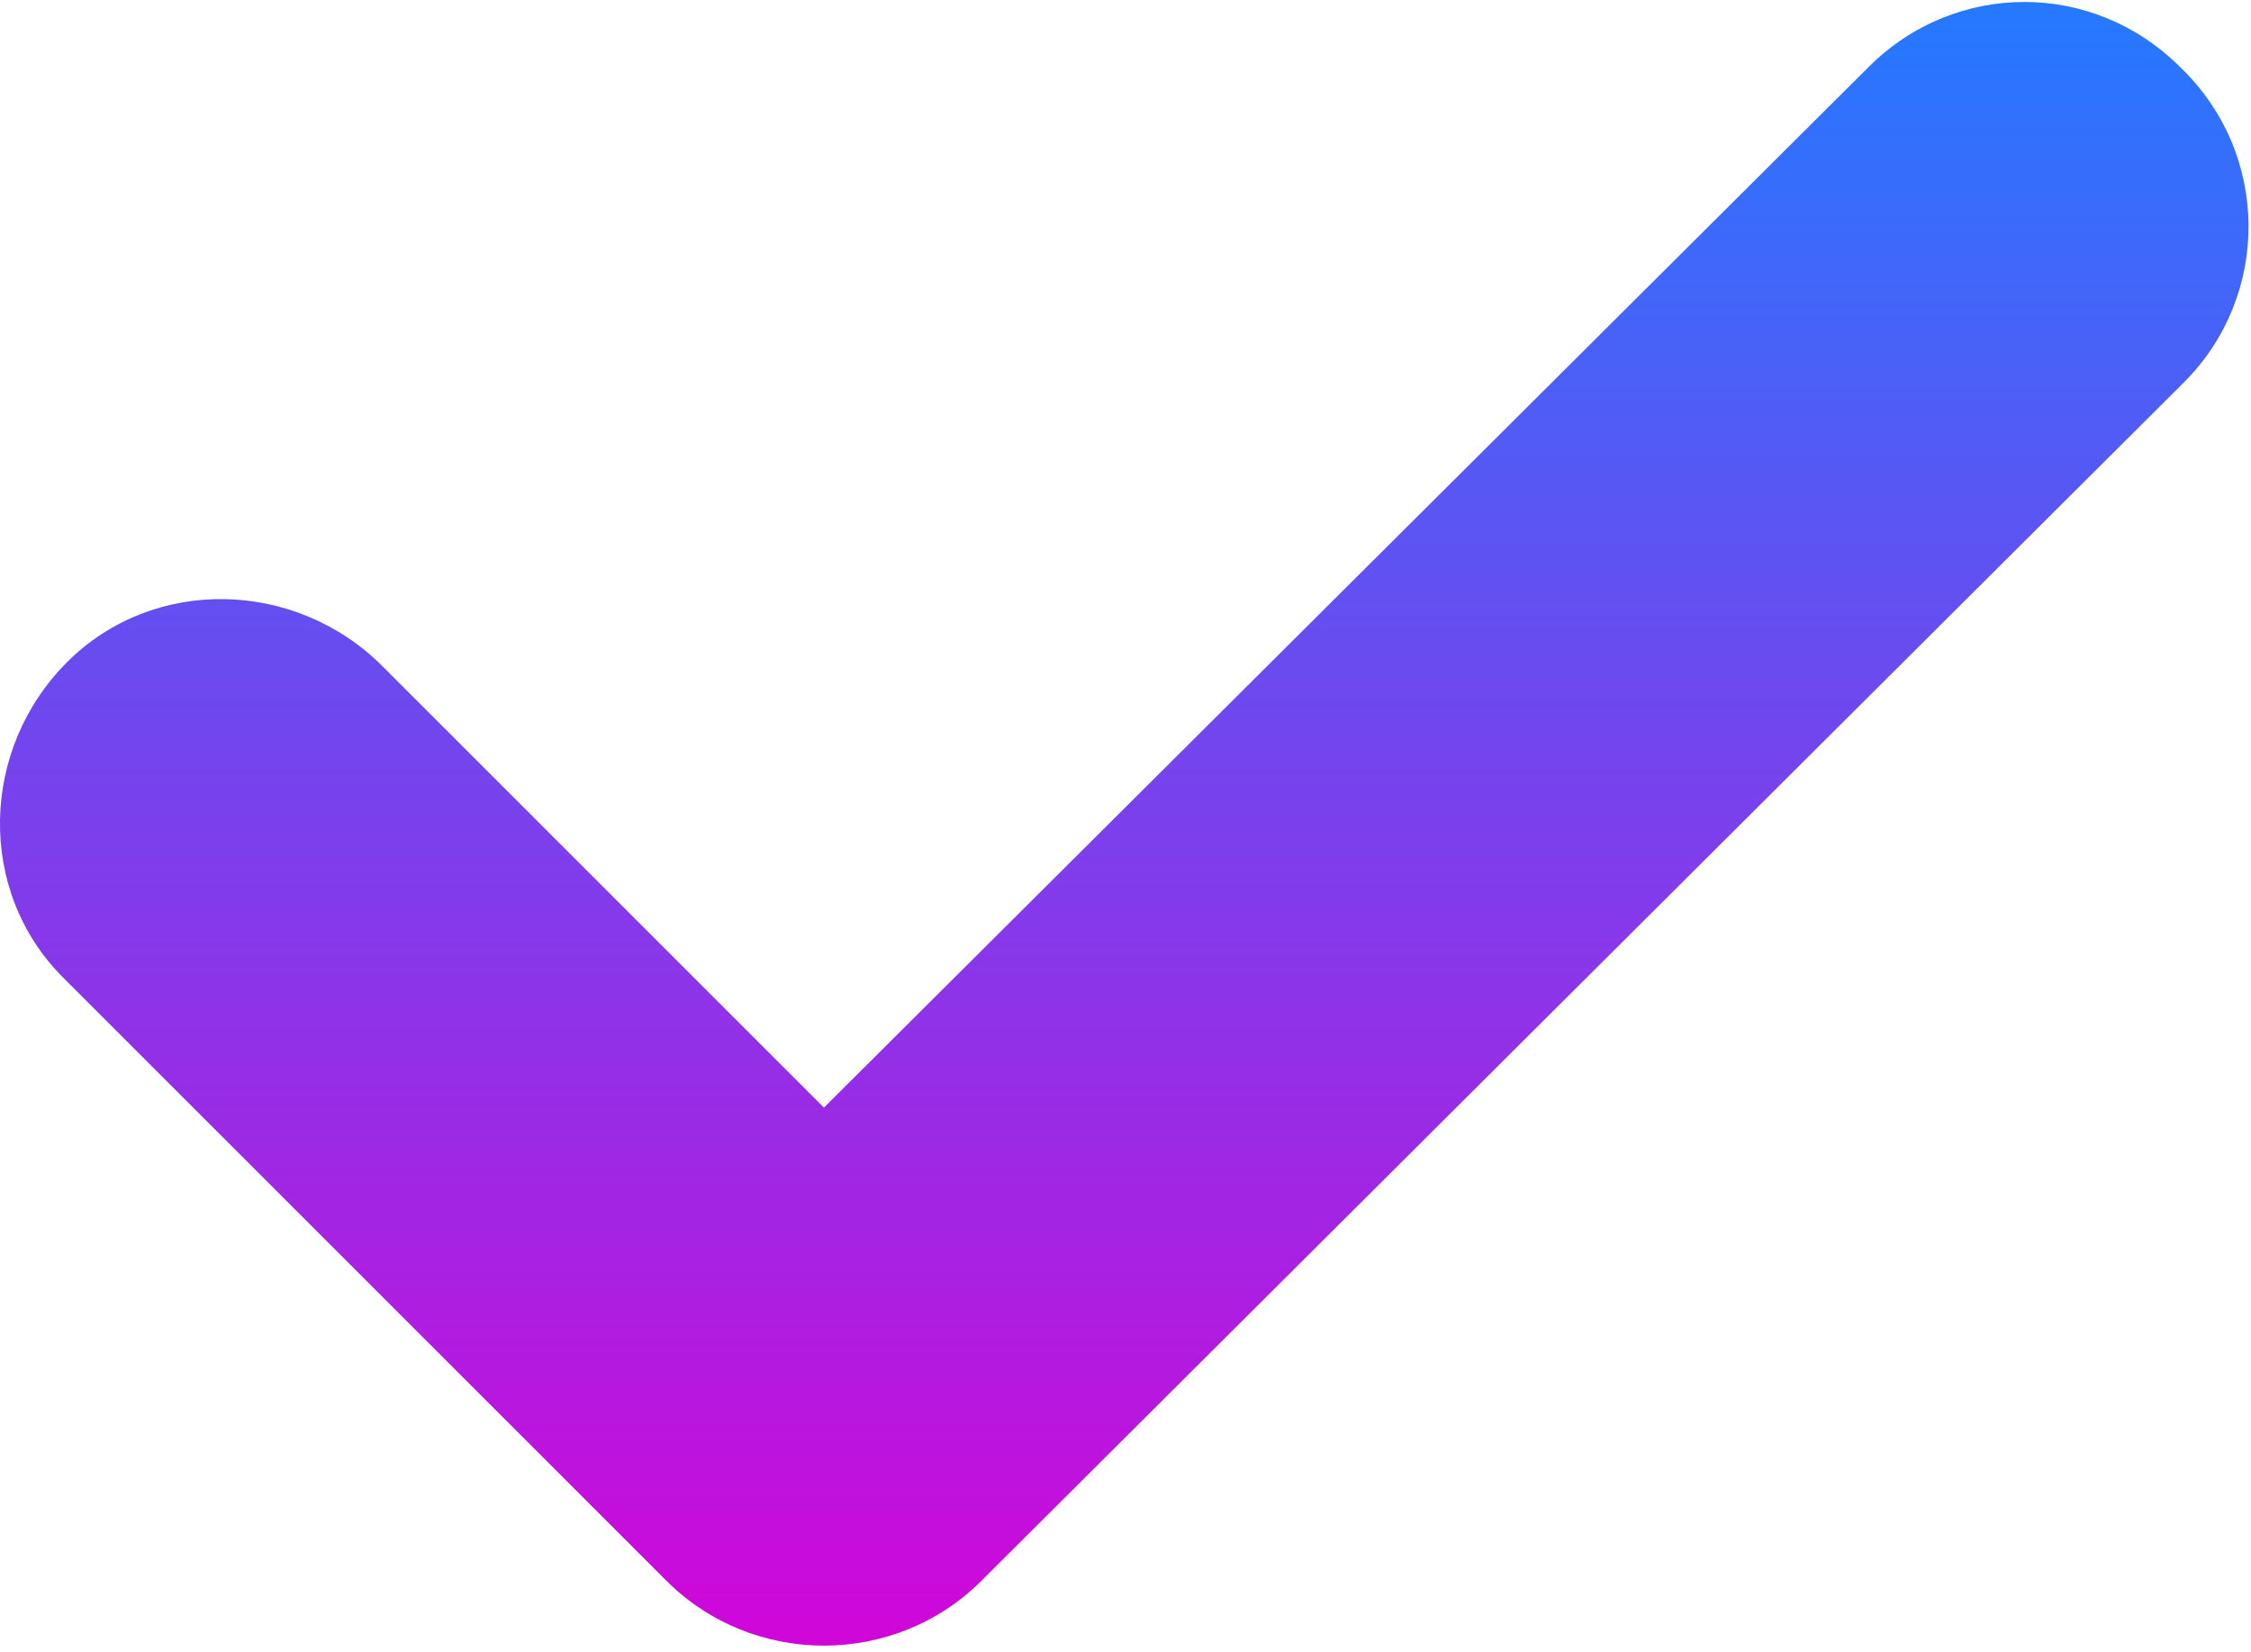 <svg xmlns="http://www.w3.org/2000/svg" xmlns:xlink="http://www.w3.org/1999/xlink" id="Ebene_1" x="0px" y="0px" viewBox="0 0 57.1 41.9" style="enable-background:new 0 0 57.1 41.9;" xml:space="preserve">
<style type="text/css">
	.st0{fill:url(#icon-check_00000104682554220476578010000013632596296226628497_);}
</style>
<linearGradient id="icon-check_00000065074665593152450940000011566431537200879516_" gradientUnits="userSpaceOnUse" x1="-913.208" y1="549.611" x2="-913.208" y2="548.611" gradientTransform="matrix(57.083 0 0 -41.811 52157.152 22979.81)">
	<stop offset="0" style="stop-color:#2579FF"></stop>
	<stop offset="1" style="stop-color:#D106D9"></stop>
</linearGradient>
<path id="icon-check" style="fill:url(#icon-check_00000065074665593152450940000011566431537200879516_);" d="M47.4,1.7L20.9,28.1  L9.7,16.9c-2.2-2.2-5.8-2.3-8-0.1c-2.2,2.2-2.3,5.8-0.1,8c0,0,0.1,0.1,0.1,0.1l15.2,15.2c2.2,2.2,5.8,2.2,8,0c0,0,0,0,0,0L55.4,9.7  c2.2-2.2,2.2-5.8-0.1-8C53.1-0.5,49.6-0.5,47.4,1.7z"></path>
</svg>